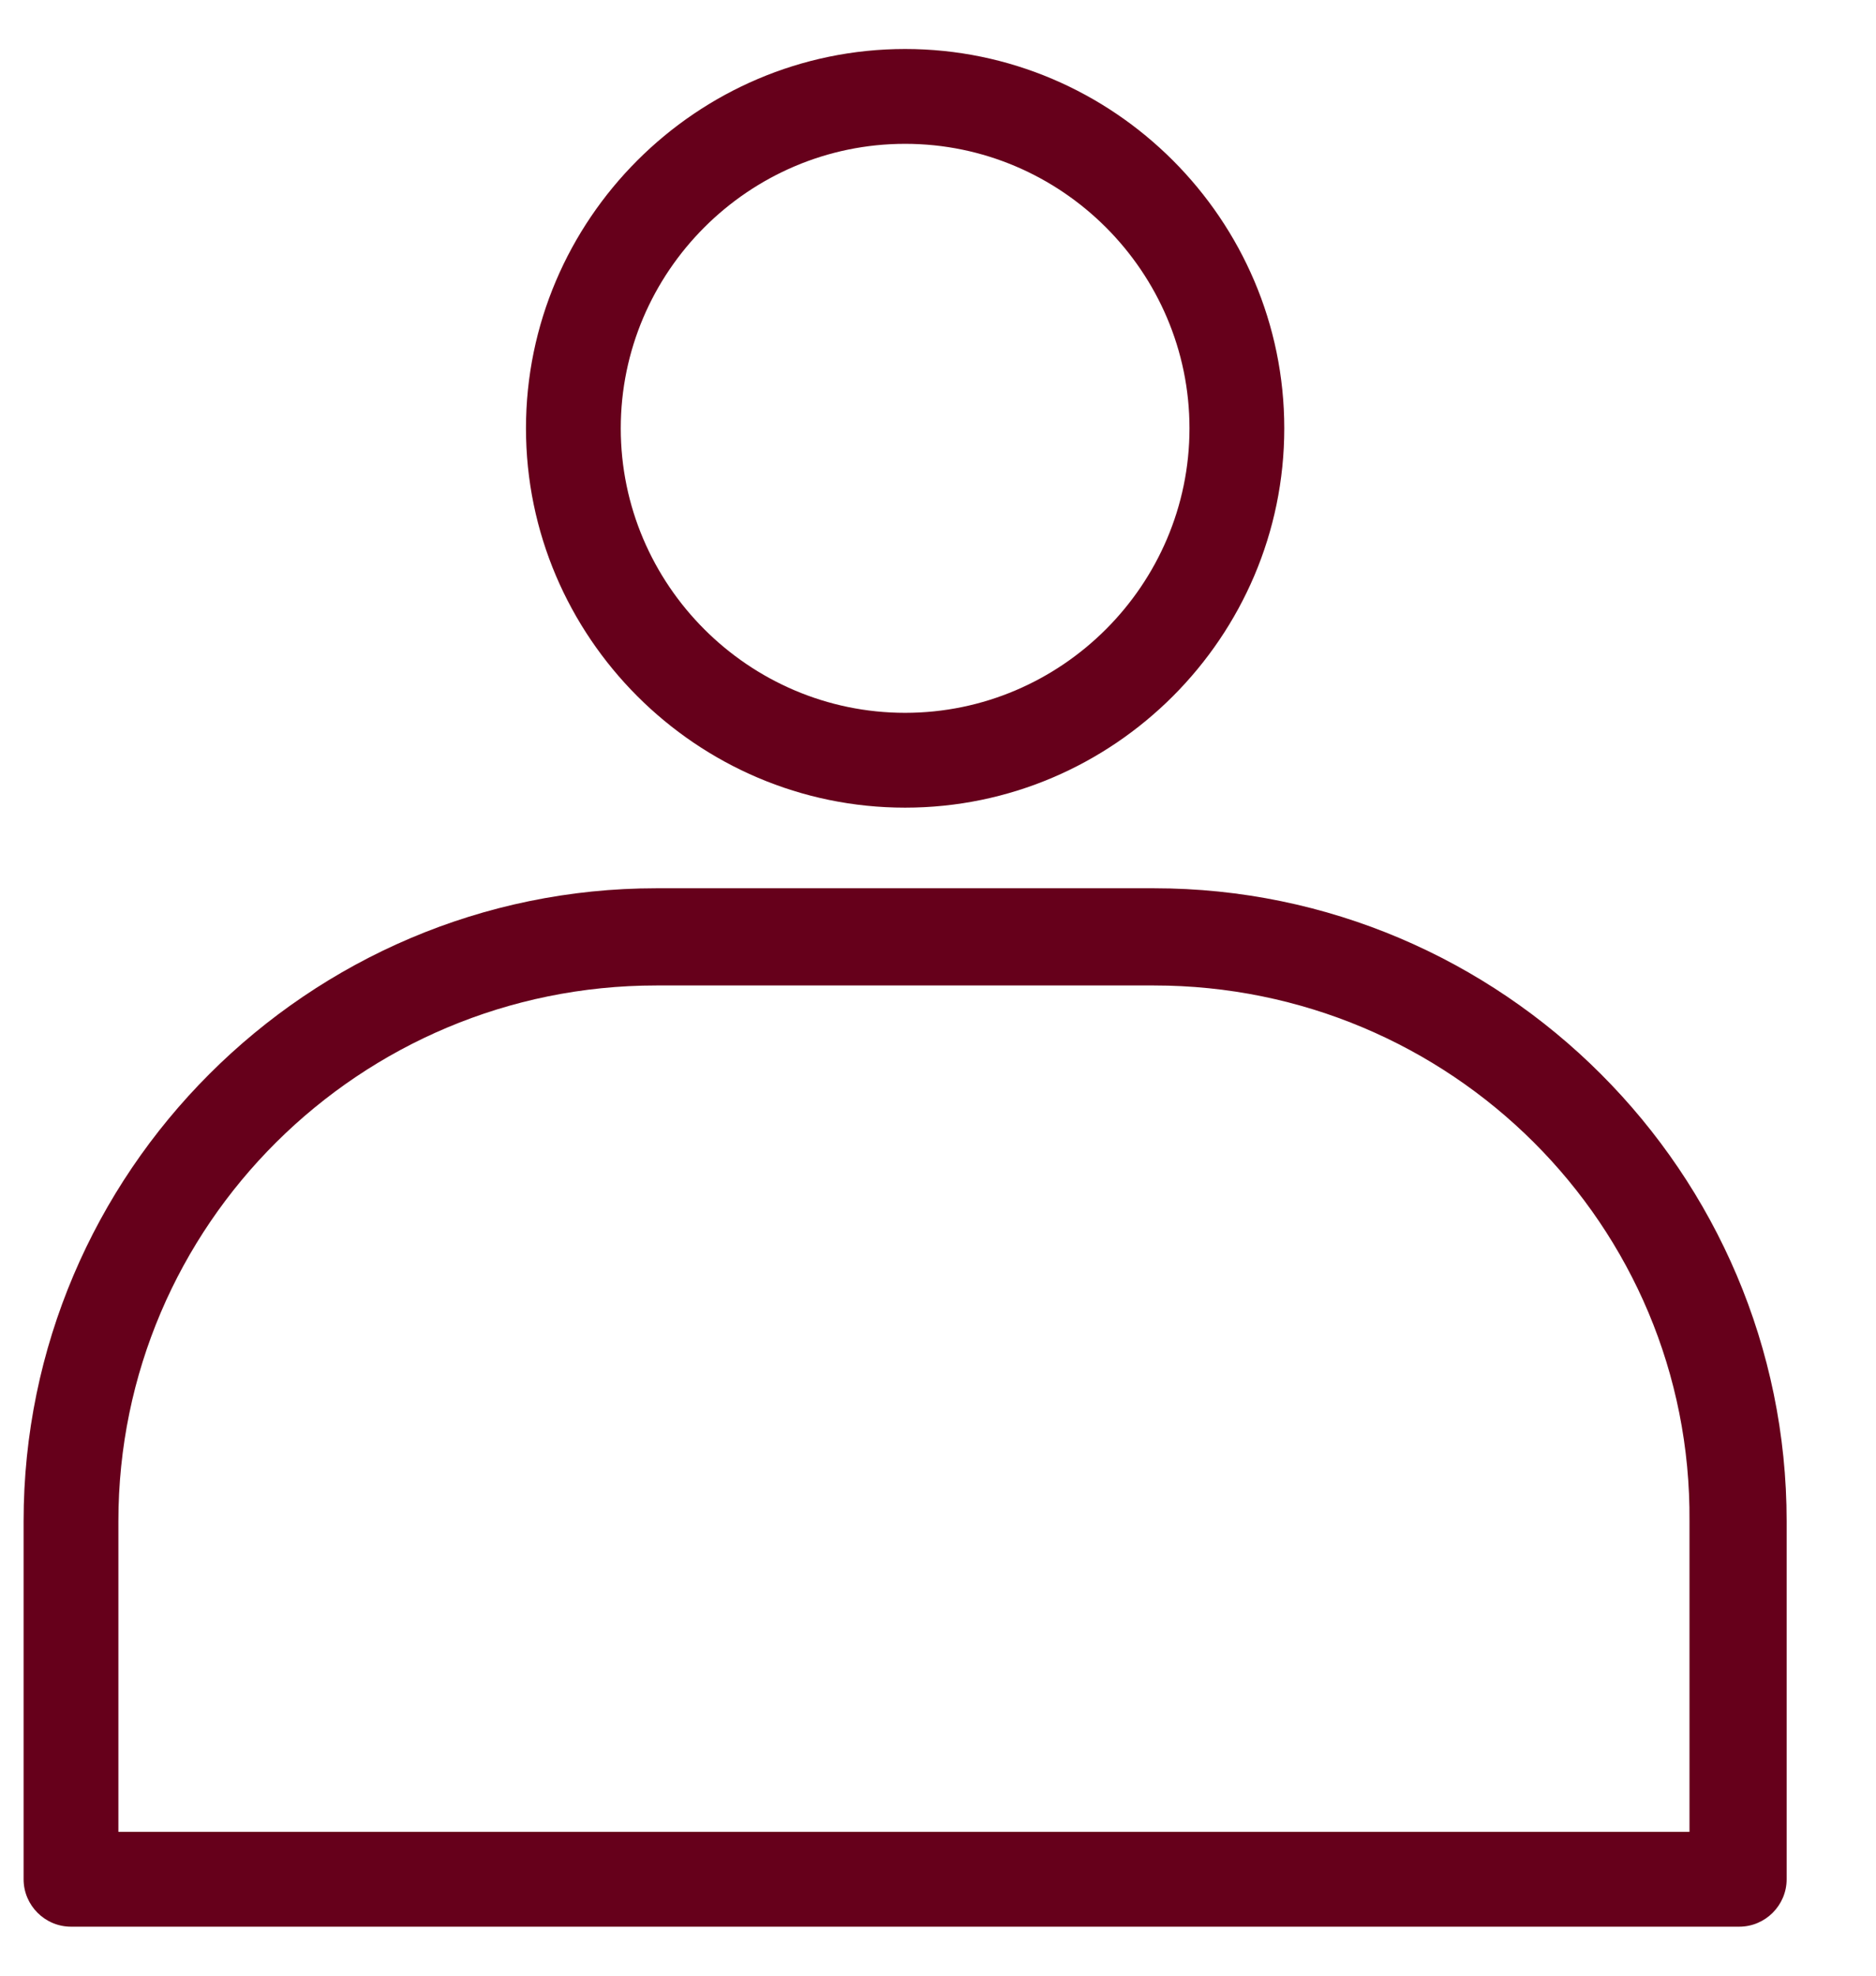 <svg xmlns="http://www.w3.org/2000/svg" fill="none" viewBox="0 0 19 20" height="20" width="19">
<g clip-path="url(#clip0_4211_555)">
<path fill="#66001B" d="M17.615 19.504H0.719C0.455 19.504 0.239 19.288 0.239 19.024V15.4C0.239 11.872 3.119 8.992 6.647 8.992H11.687C15.215 8.992 18.095 11.872 18.095 15.4V19.024C18.095 19.288 17.879 19.504 17.615 19.504ZM1.199 18.544H17.111V15.4C17.135 12.4 14.687 9.976 11.687 9.976H6.647C3.647 9.976 1.199 12.4 1.199 15.4V18.544ZM9.167 8.176C7.055 8.176 5.327 6.448 5.327 4.336C5.327 2.224 7.055 0.496 9.167 0.496C11.279 0.496 13.007 2.224 13.007 4.336C13.007 6.448 11.279 8.176 9.167 8.176ZM9.167 1.456C7.583 1.456 6.287 2.752 6.287 4.336C6.287 5.92 7.583 7.216 9.167 7.216C10.751 7.216 12.047 5.92 12.047 4.336C12.047 2.752 10.751 1.456 9.167 1.456Z"></path>
</g>
<defs>
<clipPath id="clip0_4211_555">
<rect transform="translate(0.167)" fill="white" height="20" width="18"></rect>
</clipPath>
</defs>
</svg>
